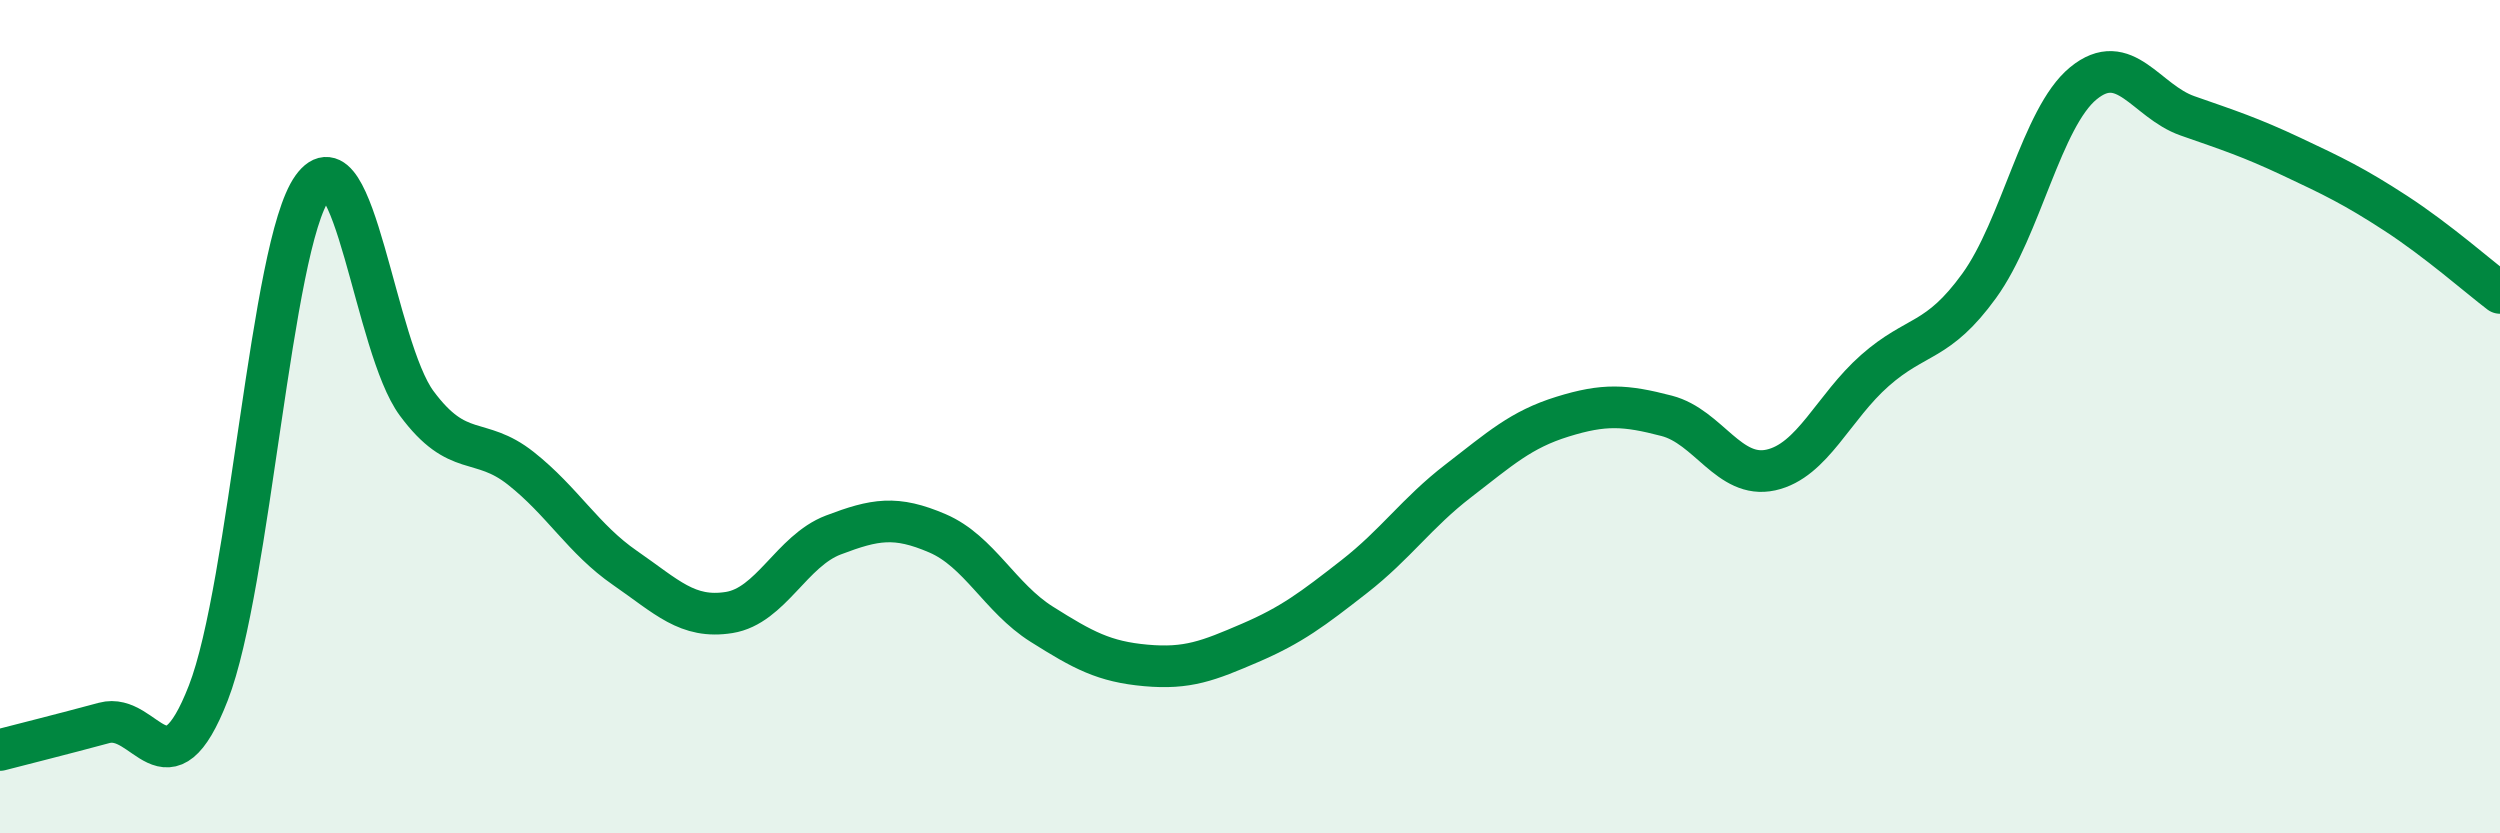 
    <svg width="60" height="20" viewBox="0 0 60 20" xmlns="http://www.w3.org/2000/svg">
      <path
        d="M 0,18 C 0.5,17.87 1.5,17.62 2.5,17.35 C 3.5,17.08 4,19.2 5,16.63 C 6,14.06 6.5,5.89 7.5,4.5 C 8.5,3.11 9,8.33 10,9.68 C 11,11.03 11.5,10.45 12.5,11.24 C 13.5,12.03 14,12.94 15,13.63 C 16,14.32 16.5,14.86 17.5,14.7 C 18.5,14.54 19,13.22 20,12.84 C 21,12.46 21.5,12.37 22.5,12.8 C 23.5,13.23 24,14.35 25,14.98 C 26,15.61 26.5,15.88 27.5,15.97 C 28.5,16.06 29,15.86 30,15.43 C 31,15 31.5,14.62 32.5,13.84 C 33.5,13.06 34,12.31 35,11.54 C 36,10.77 36.5,10.31 37.5,10 C 38.5,9.69 39,9.72 40,9.98 C 41,10.24 41.5,11.5 42.5,11.28 C 43.5,11.06 44,9.77 45,8.89 C 46,8.01 46.5,8.24 47.5,6.86 C 48.5,5.48 49,2.82 50,2 C 51,1.18 51.5,2.43 52.5,2.78 C 53.5,3.13 54,3.29 55,3.76 C 56,4.23 56.5,4.47 57.5,5.12 C 58.5,5.77 59.5,6.65 60,7.03L60 20L0 20Z"
        fill="#008740"
        opacity="0.1"
        stroke-linecap="round"
        stroke-linejoin="round"
      />
      <path
        d="M 0,18 C 0.5,17.87 1.5,17.62 2.5,17.35 C 3.5,17.08 4,19.2 5,16.63 C 6,14.06 6.5,5.89 7.5,4.5 C 8.5,3.11 9,8.33 10,9.68 C 11,11.03 11.5,10.45 12.5,11.24 C 13.5,12.03 14,12.94 15,13.63 C 16,14.32 16.5,14.86 17.5,14.7 C 18.5,14.54 19,13.22 20,12.84 C 21,12.46 21.5,12.37 22.5,12.8 C 23.5,13.23 24,14.35 25,14.98 C 26,15.61 26.5,15.88 27.5,15.97 C 28.5,16.06 29,15.86 30,15.43 C 31,15 31.5,14.62 32.5,13.84 C 33.5,13.06 34,12.31 35,11.54 C 36,10.77 36.5,10.31 37.5,10 C 38.5,9.69 39,9.72 40,9.98 C 41,10.24 41.5,11.5 42.5,11.28 C 43.5,11.06 44,9.77 45,8.89 C 46,8.01 46.5,8.24 47.5,6.86 C 48.5,5.48 49,2.82 50,2 C 51,1.18 51.5,2.43 52.5,2.78 C 53.5,3.13 54,3.29 55,3.76 C 56,4.23 56.5,4.47 57.5,5.12 C 58.5,5.77 59.5,6.65 60,7.03"
        stroke="#008740"
        stroke-width="1"
        fill="none"
        stroke-linecap="round"
        stroke-linejoin="round"
      />
    </svg>
  